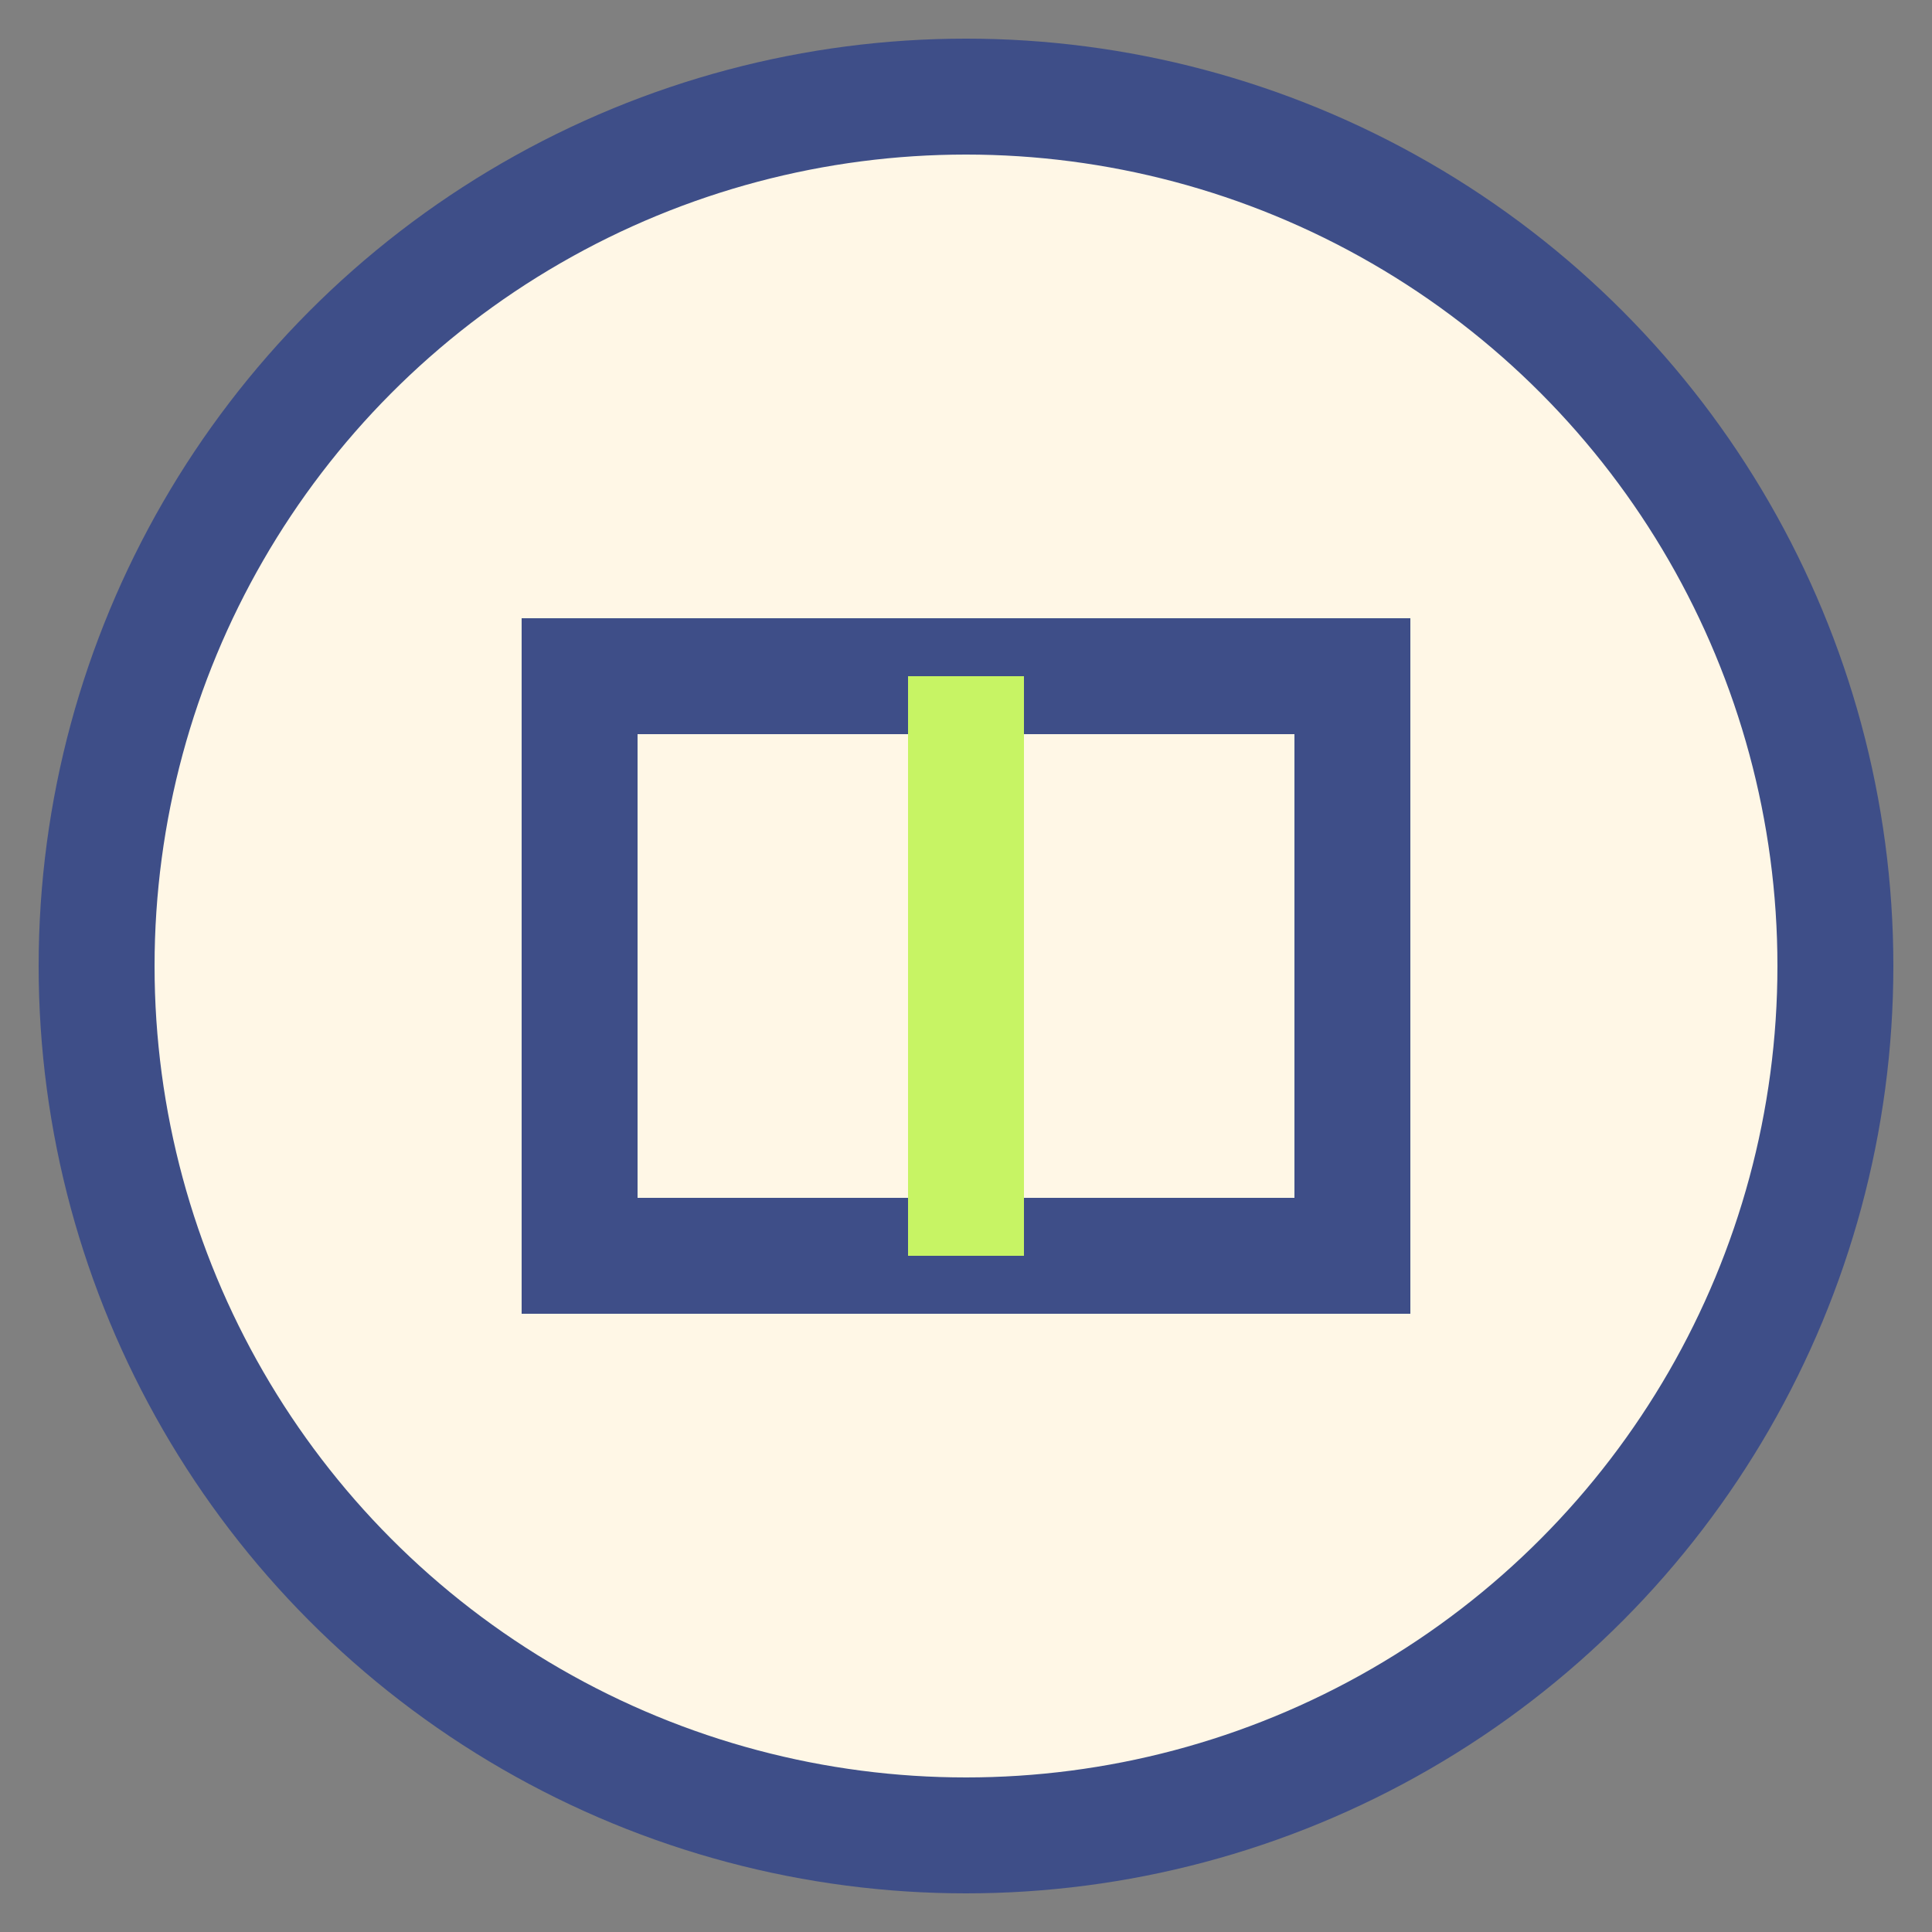 <svg xmlns="http://www.w3.org/2000/svg" viewBox="0 0 100 100">
  <rect x="0" y="0" width="100" height="100" fill="#808080" stroke="none"/>
  <circle cx="50" cy="50" r="45" fill="#FFF7E6" stroke="#3E4E88" stroke-width="6"/>
  <path d="M30,35 L70,35 L70,65 L30,65 Z" fill="none" stroke="#3E4E88" stroke-width="6"/>
  <path d="M50,35 L50,65" fill="none" stroke="#C7F464" stroke-width="6"/>
</svg> 